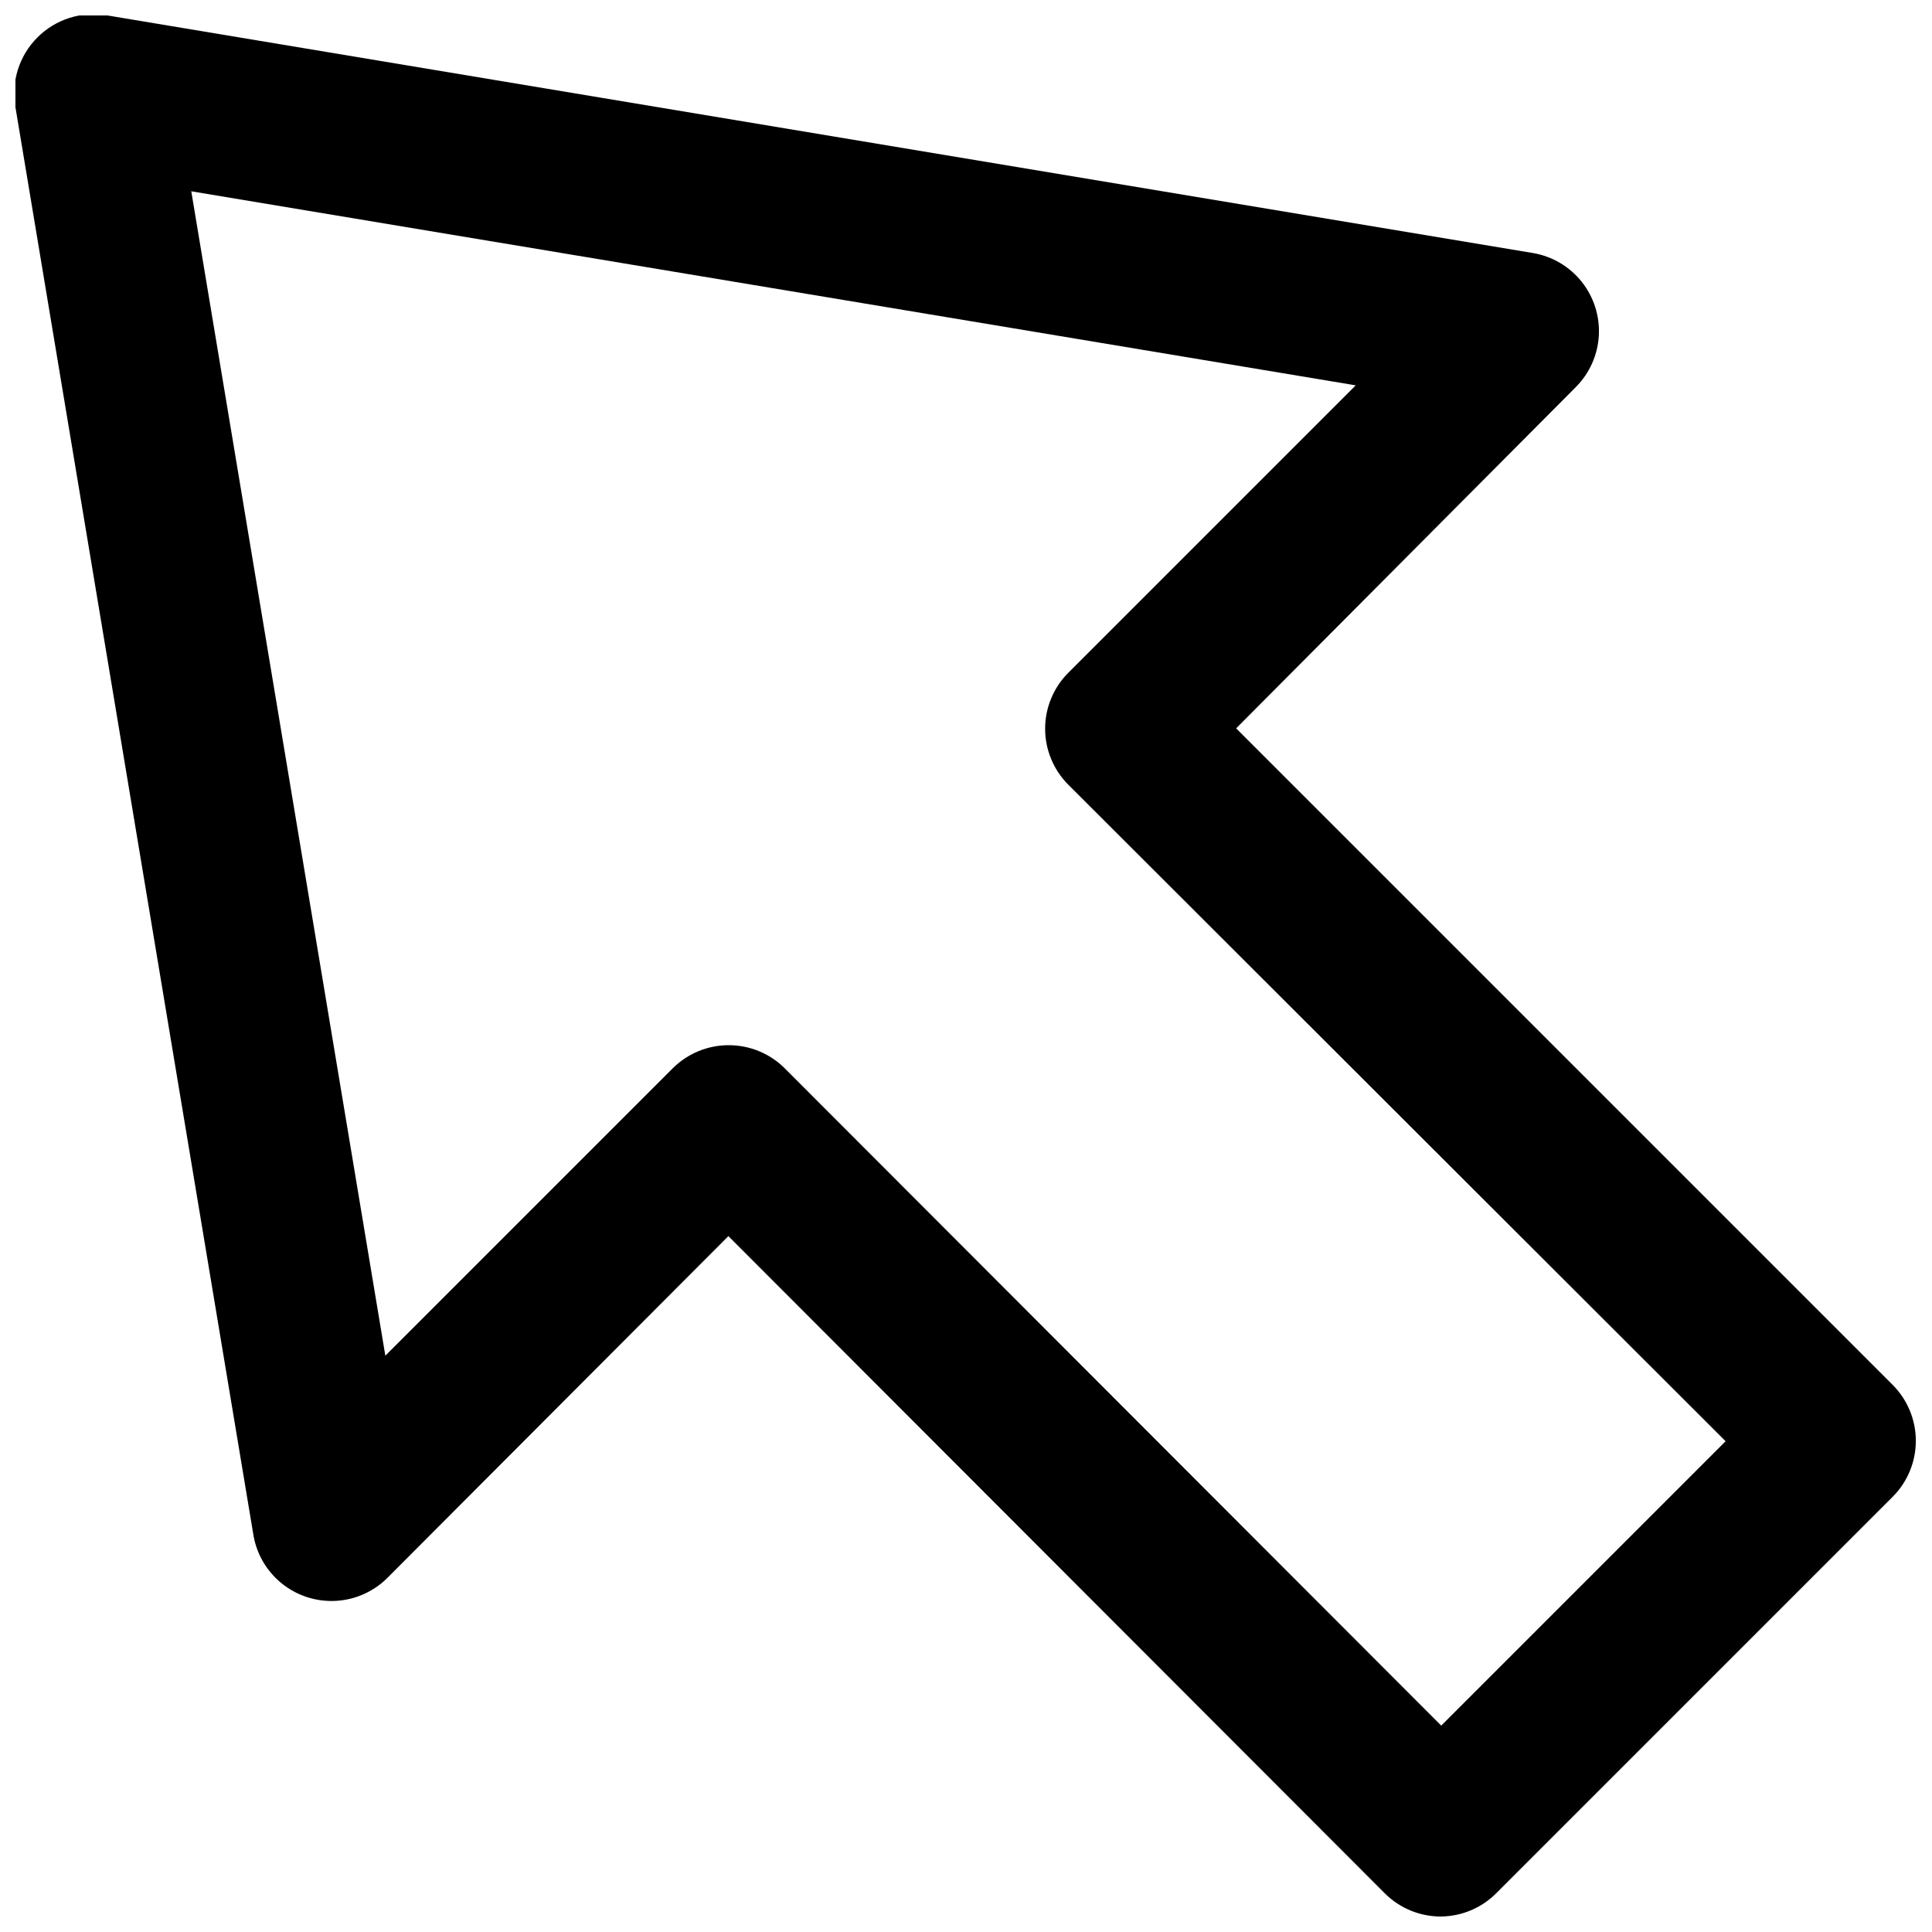<?xml version="1.0" encoding="UTF-8"?>
<!-- Uploaded to: ICON Repo, www.svgrepo.com, Generator: ICON Repo Mixer Tools -->
<svg width="800px" height="800px" version="1.1" viewBox="144 144 512 512" xmlns="http://www.w3.org/2000/svg">
 <defs>
  <clipPath id="a">
   <path d="m148.09 148.09h503.81v503.81h-503.81z"/>
  </clipPath>
 </defs>
 <g clip-path="url(#a)">
  <path d="m525.95 651.9c-5.578 0.031-10.941-2.156-14.902-6.086l-174.02-174.23-90.059 90.266c-3.648 3.793-8.594 6.074-13.848 6.394-5.254 0.316-10.438-1.348-14.523-4.672-4.082-3.324-6.769-8.059-7.523-13.27l-62.977-377.86c-1.203-6.758 0.969-13.676 5.824-18.527 4.852-4.856 11.77-7.027 18.527-5.824l377.86 62.977c5.074 0.871 9.648 3.578 12.855 7.602 3.207 4.027 4.824 9.09 4.543 14.227-0.277 5.141-2.438 9.996-6.062 13.648l-90.055 90.477 174.02 174.02c3.91 3.934 6.106 9.254 6.106 14.801 0 5.543-2.195 10.863-6.106 14.797l-104.96 104.96c-3.875 3.957-9.156 6.219-14.695 6.297zm-188.93-230.91c5.578-0.035 10.941 2.156 14.902 6.086l174.02 174.23 75.363-75.363-174.23-174.02c-3.91-3.934-6.106-9.254-6.106-14.797 0-5.547 2.195-10.867 6.106-14.801l76.203-76.203-308.59-51.43 51.43 308.58 76.203-76.203v0.004c3.91-3.879 9.188-6.062 14.695-6.086z"/>
 </g>
</svg>